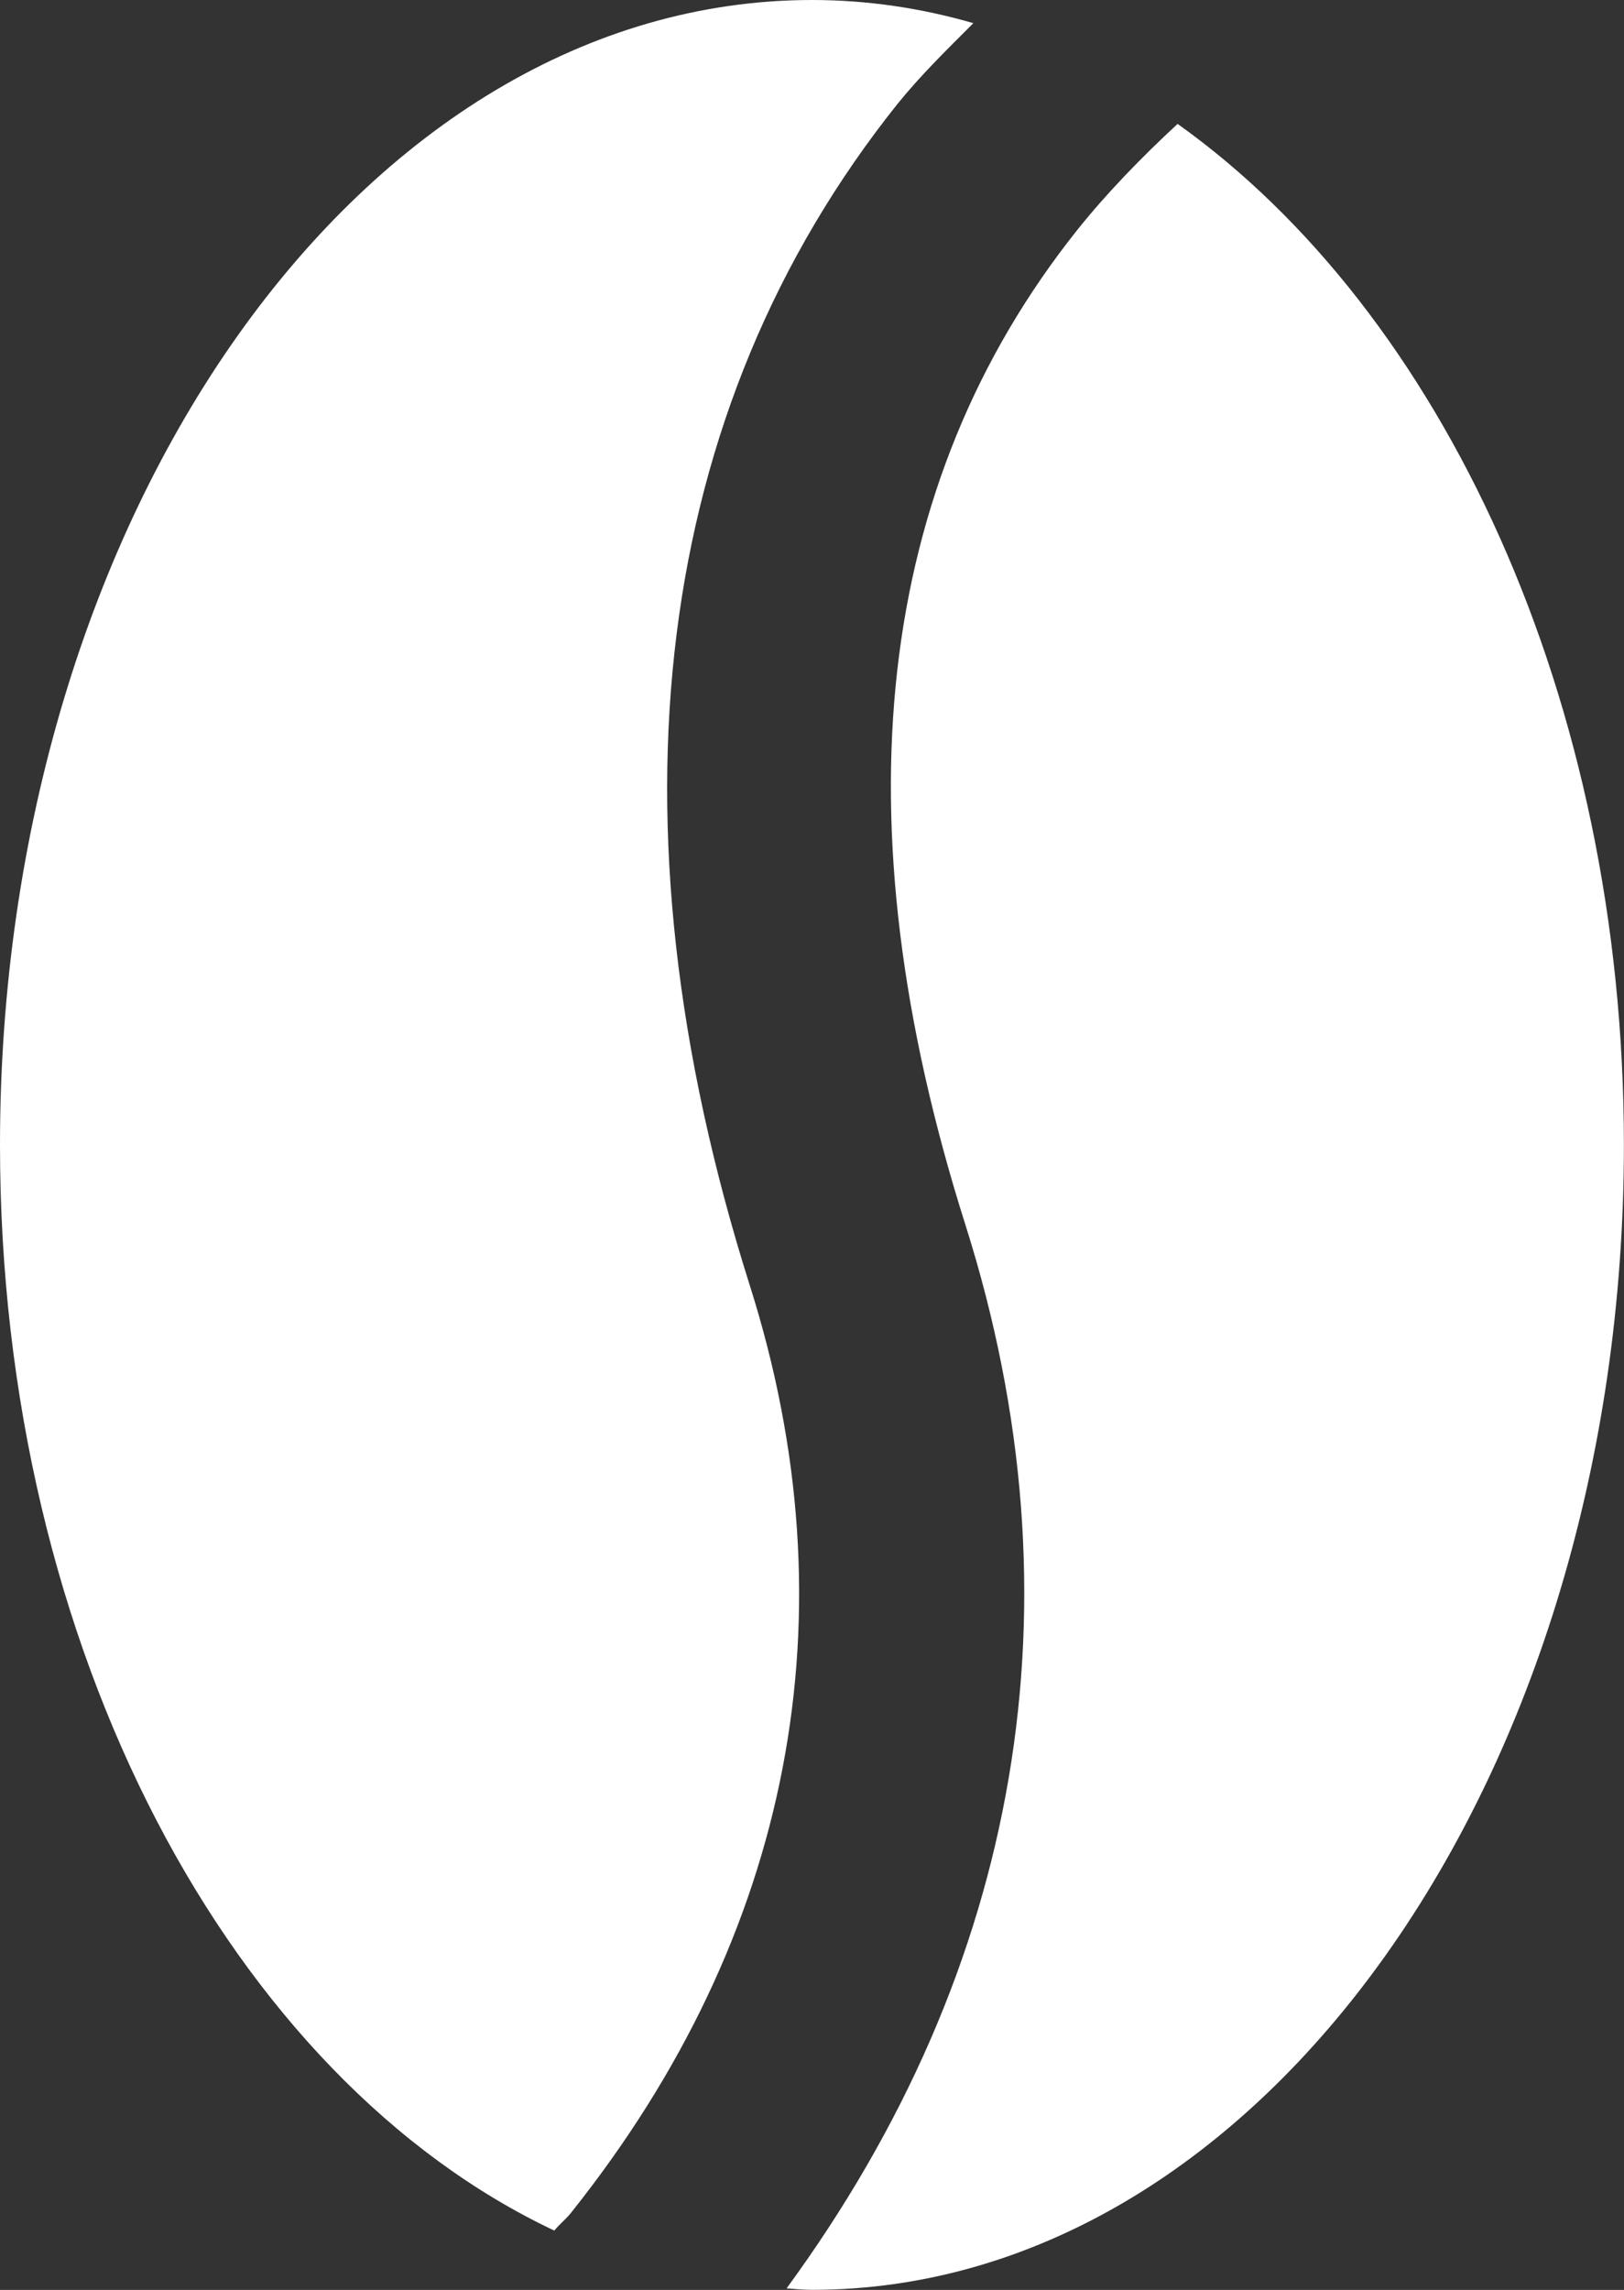 <svg viewBox="0 0 175.97 248.11" xmlns="http://www.w3.org/2000/svg" data-name="Layer 2" id="Layer_2">
  <rect x="0" y="0" width="175.97" height="248.11" fill="#333333" stroke="none"/>
  <defs>
    <style>
      .cls-1 {
        fill: #fff;
      }
    </style>
  </defs>
  <g data-name="Layer 1" id="Layer_1-2">
    <g>
      <path d="M60.06,241.68c.6-.74,1.38-1.33,1.91-2.05,23.87-29.99,30.58-64.73,19.27-100.37-16-50.59-10.48-94.81,16-127.99,2.53-3.13,5.38-5.91,8.23-8.76C99.81.87,93.93,0,88,0,39.36,0,0,55.6,0,124.06c0,54.77,25.2,101.15,60.06,117.62Z" class="cls-1"></path>
      <path d="M127.59,13.43c-3.91,3.63-7.59,7.4-10.85,11.47-21.94,27.55-26.08,63.86-12.1,107.91,12.88,40.75,6.02,80.39-19.41,115.13.92.07,1.79.16,2.76.16,48.61,0,87.97-55.53,87.97-124.06,0-48.36-19.73-90.23-48.38-110.63Z" class="cls-1"></path>
    </g>
  </g>
</svg>